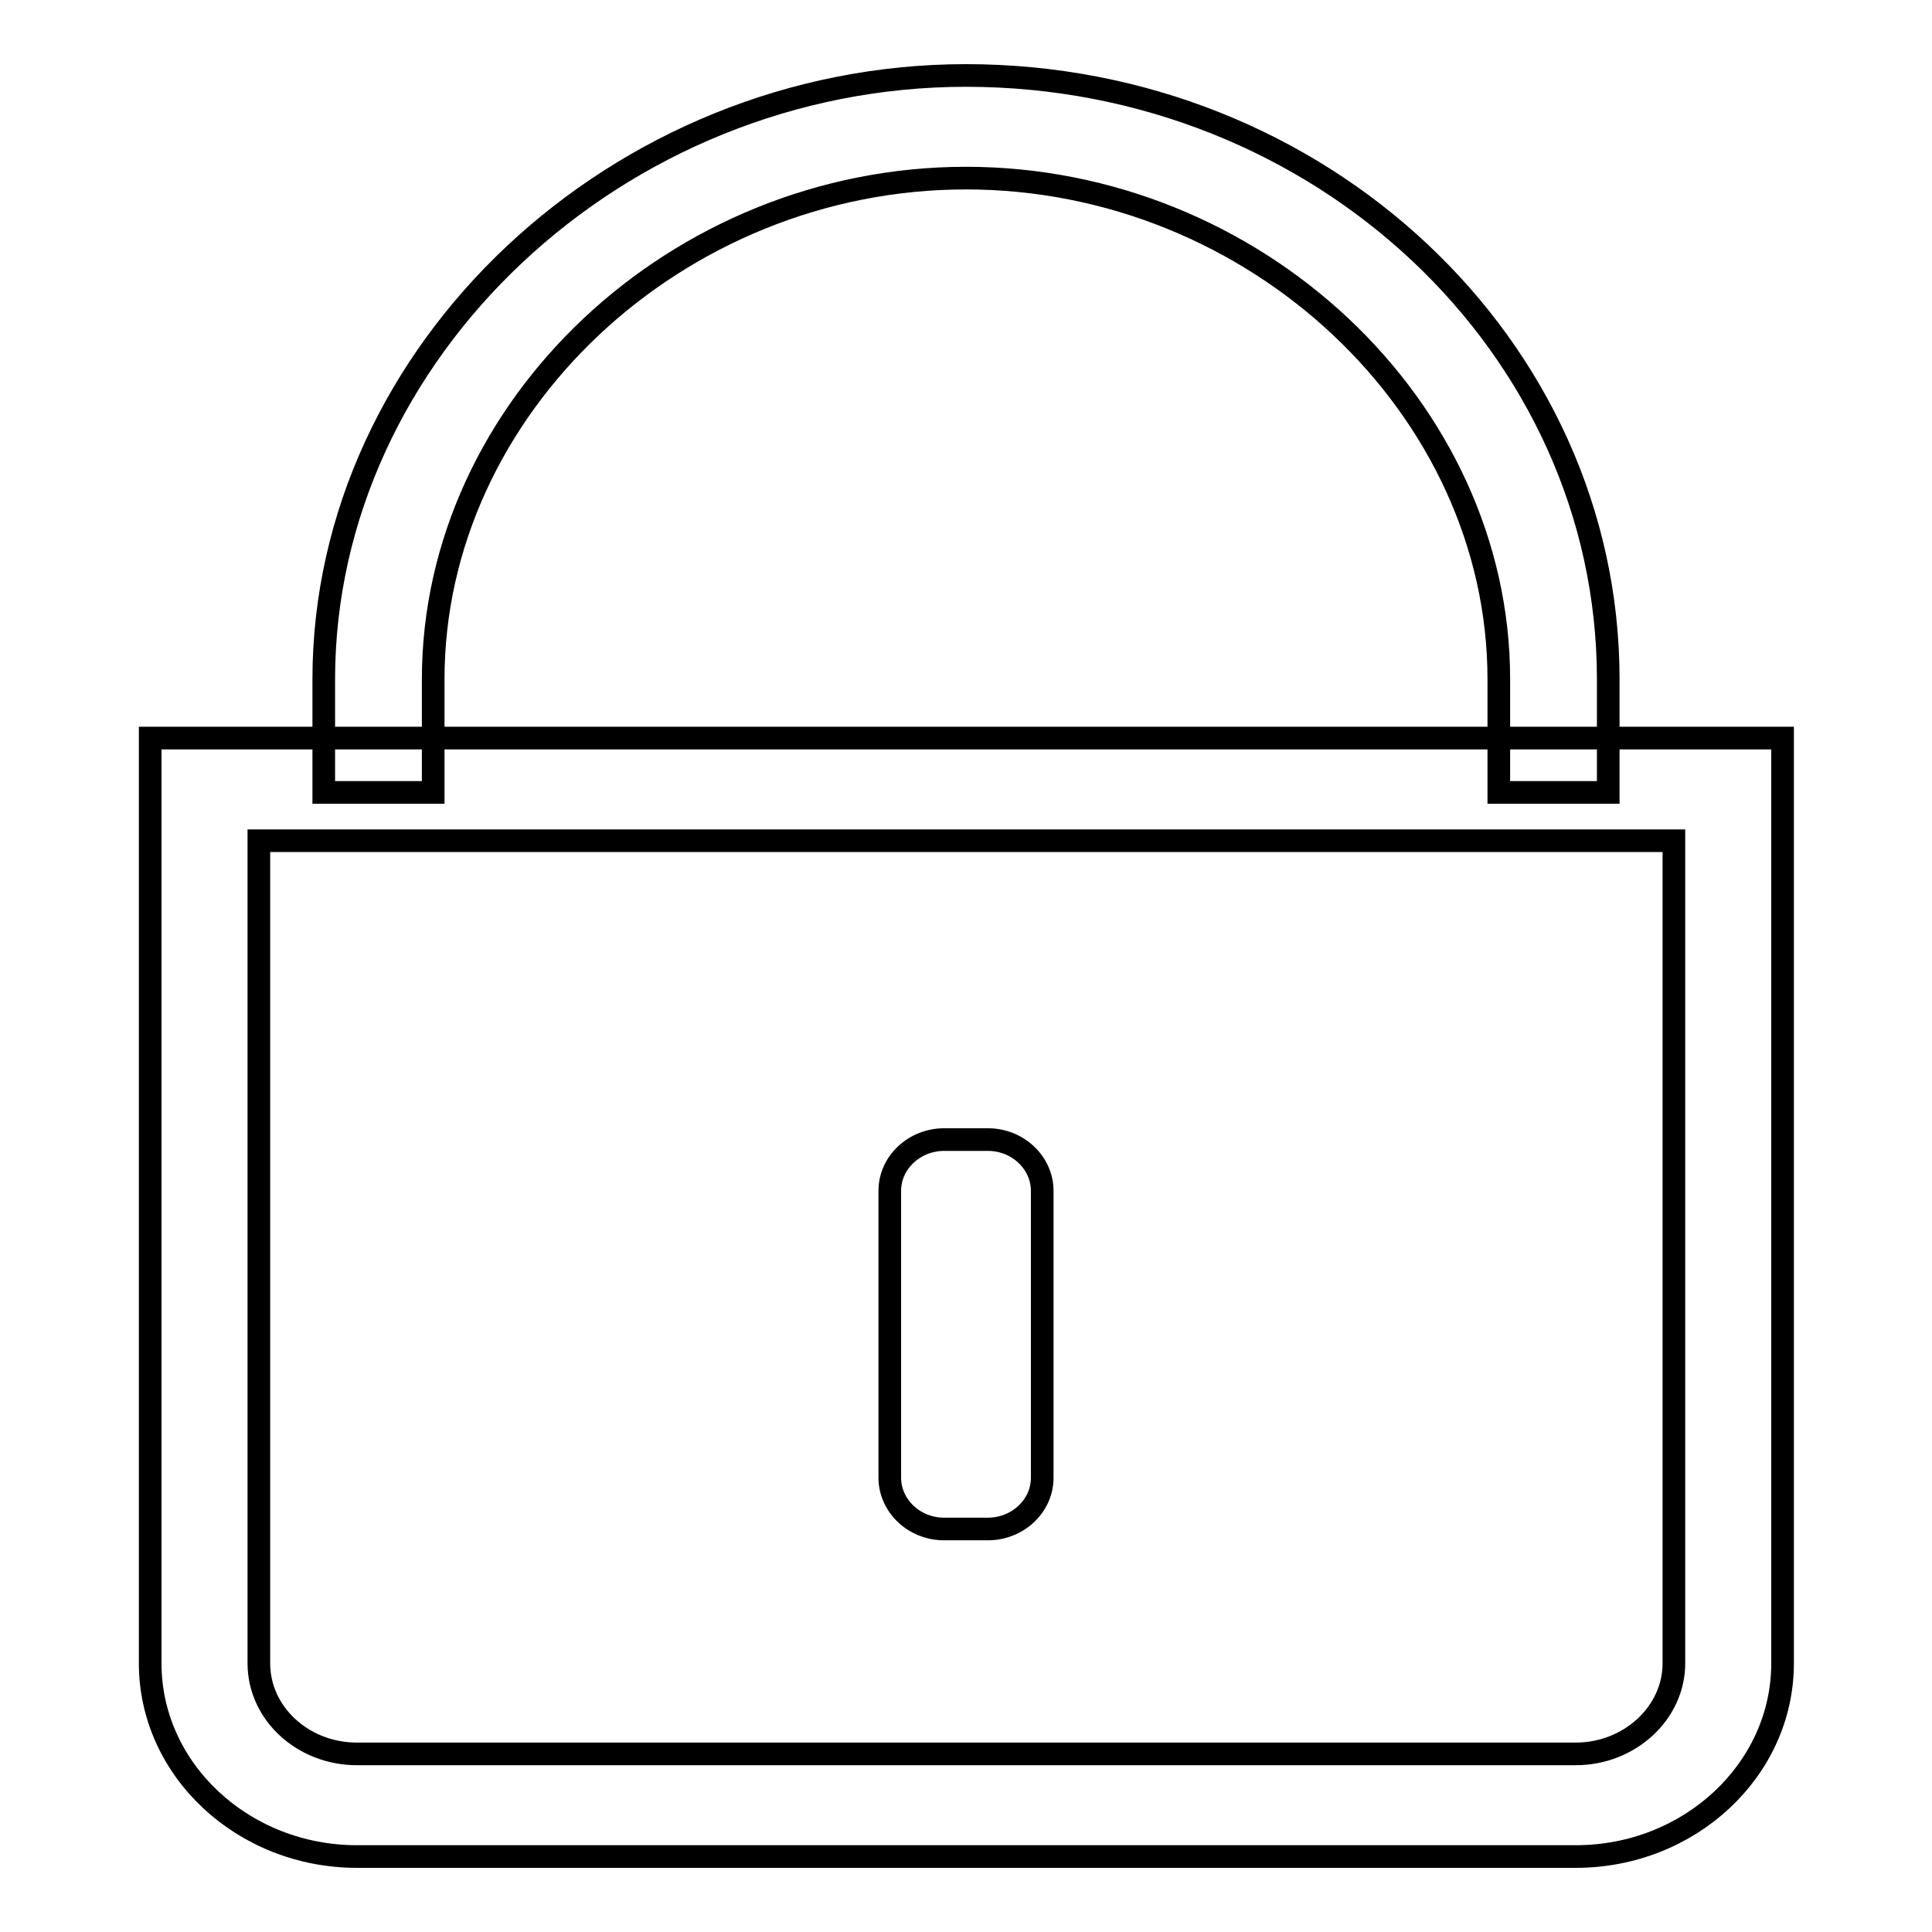 <?xml version="1.0" encoding="utf-8"?>
<!-- Svg Vector Icons : http://www.onlinewebfonts.com/icon -->
<!DOCTYPE svg PUBLIC "-//W3C//DTD SVG 1.1//EN" "http://www.w3.org/Graphics/SVG/1.1/DTD/svg11.dtd">
<svg version="1.1" xmlns="http://www.w3.org/2000/svg" xmlns:xlink="http://www.w3.org/1999/xlink" x="0px" y="0px" viewBox="0 0 256 256" enable-background="new 0 0 256 256" xml:space="preserve">
<g><g><path stroke-width="3" fill-opacity="0" stroke="#000000"  d="M47.3,246c-15.1,0-27.4-11.5-27.4-25.6V97.8h216.3v122.6c0,14.1-12.3,25.6-27.4,25.6H47.3L47.3,246z M34.3,220.4c0,6.6,5.8,12,13,12h161.5c7.1,0,13-5.4,13-12v-109H34.3V220.4L34.3,220.4z M125.1,202.6c-4,0-7.2-3.1-7.2-6.8v-38c0-3.8,3.3-6.8,7.2-6.8h5.8c4,0,7.2,3.1,7.2,6.8v38c0,3.8-3.3,6.8-7.2,6.8L125.1,202.6L125.1,202.6z M198.6,105V90c0-36-32.3-66.4-70.6-66.4S57.4,54,57.4,90V105H42.9V90c0-43.4,39-80,85.1-80c46.9,0,85.1,35.9,85.1,80V105L198.6,105L198.6,105z"/></g></g>
</svg>
